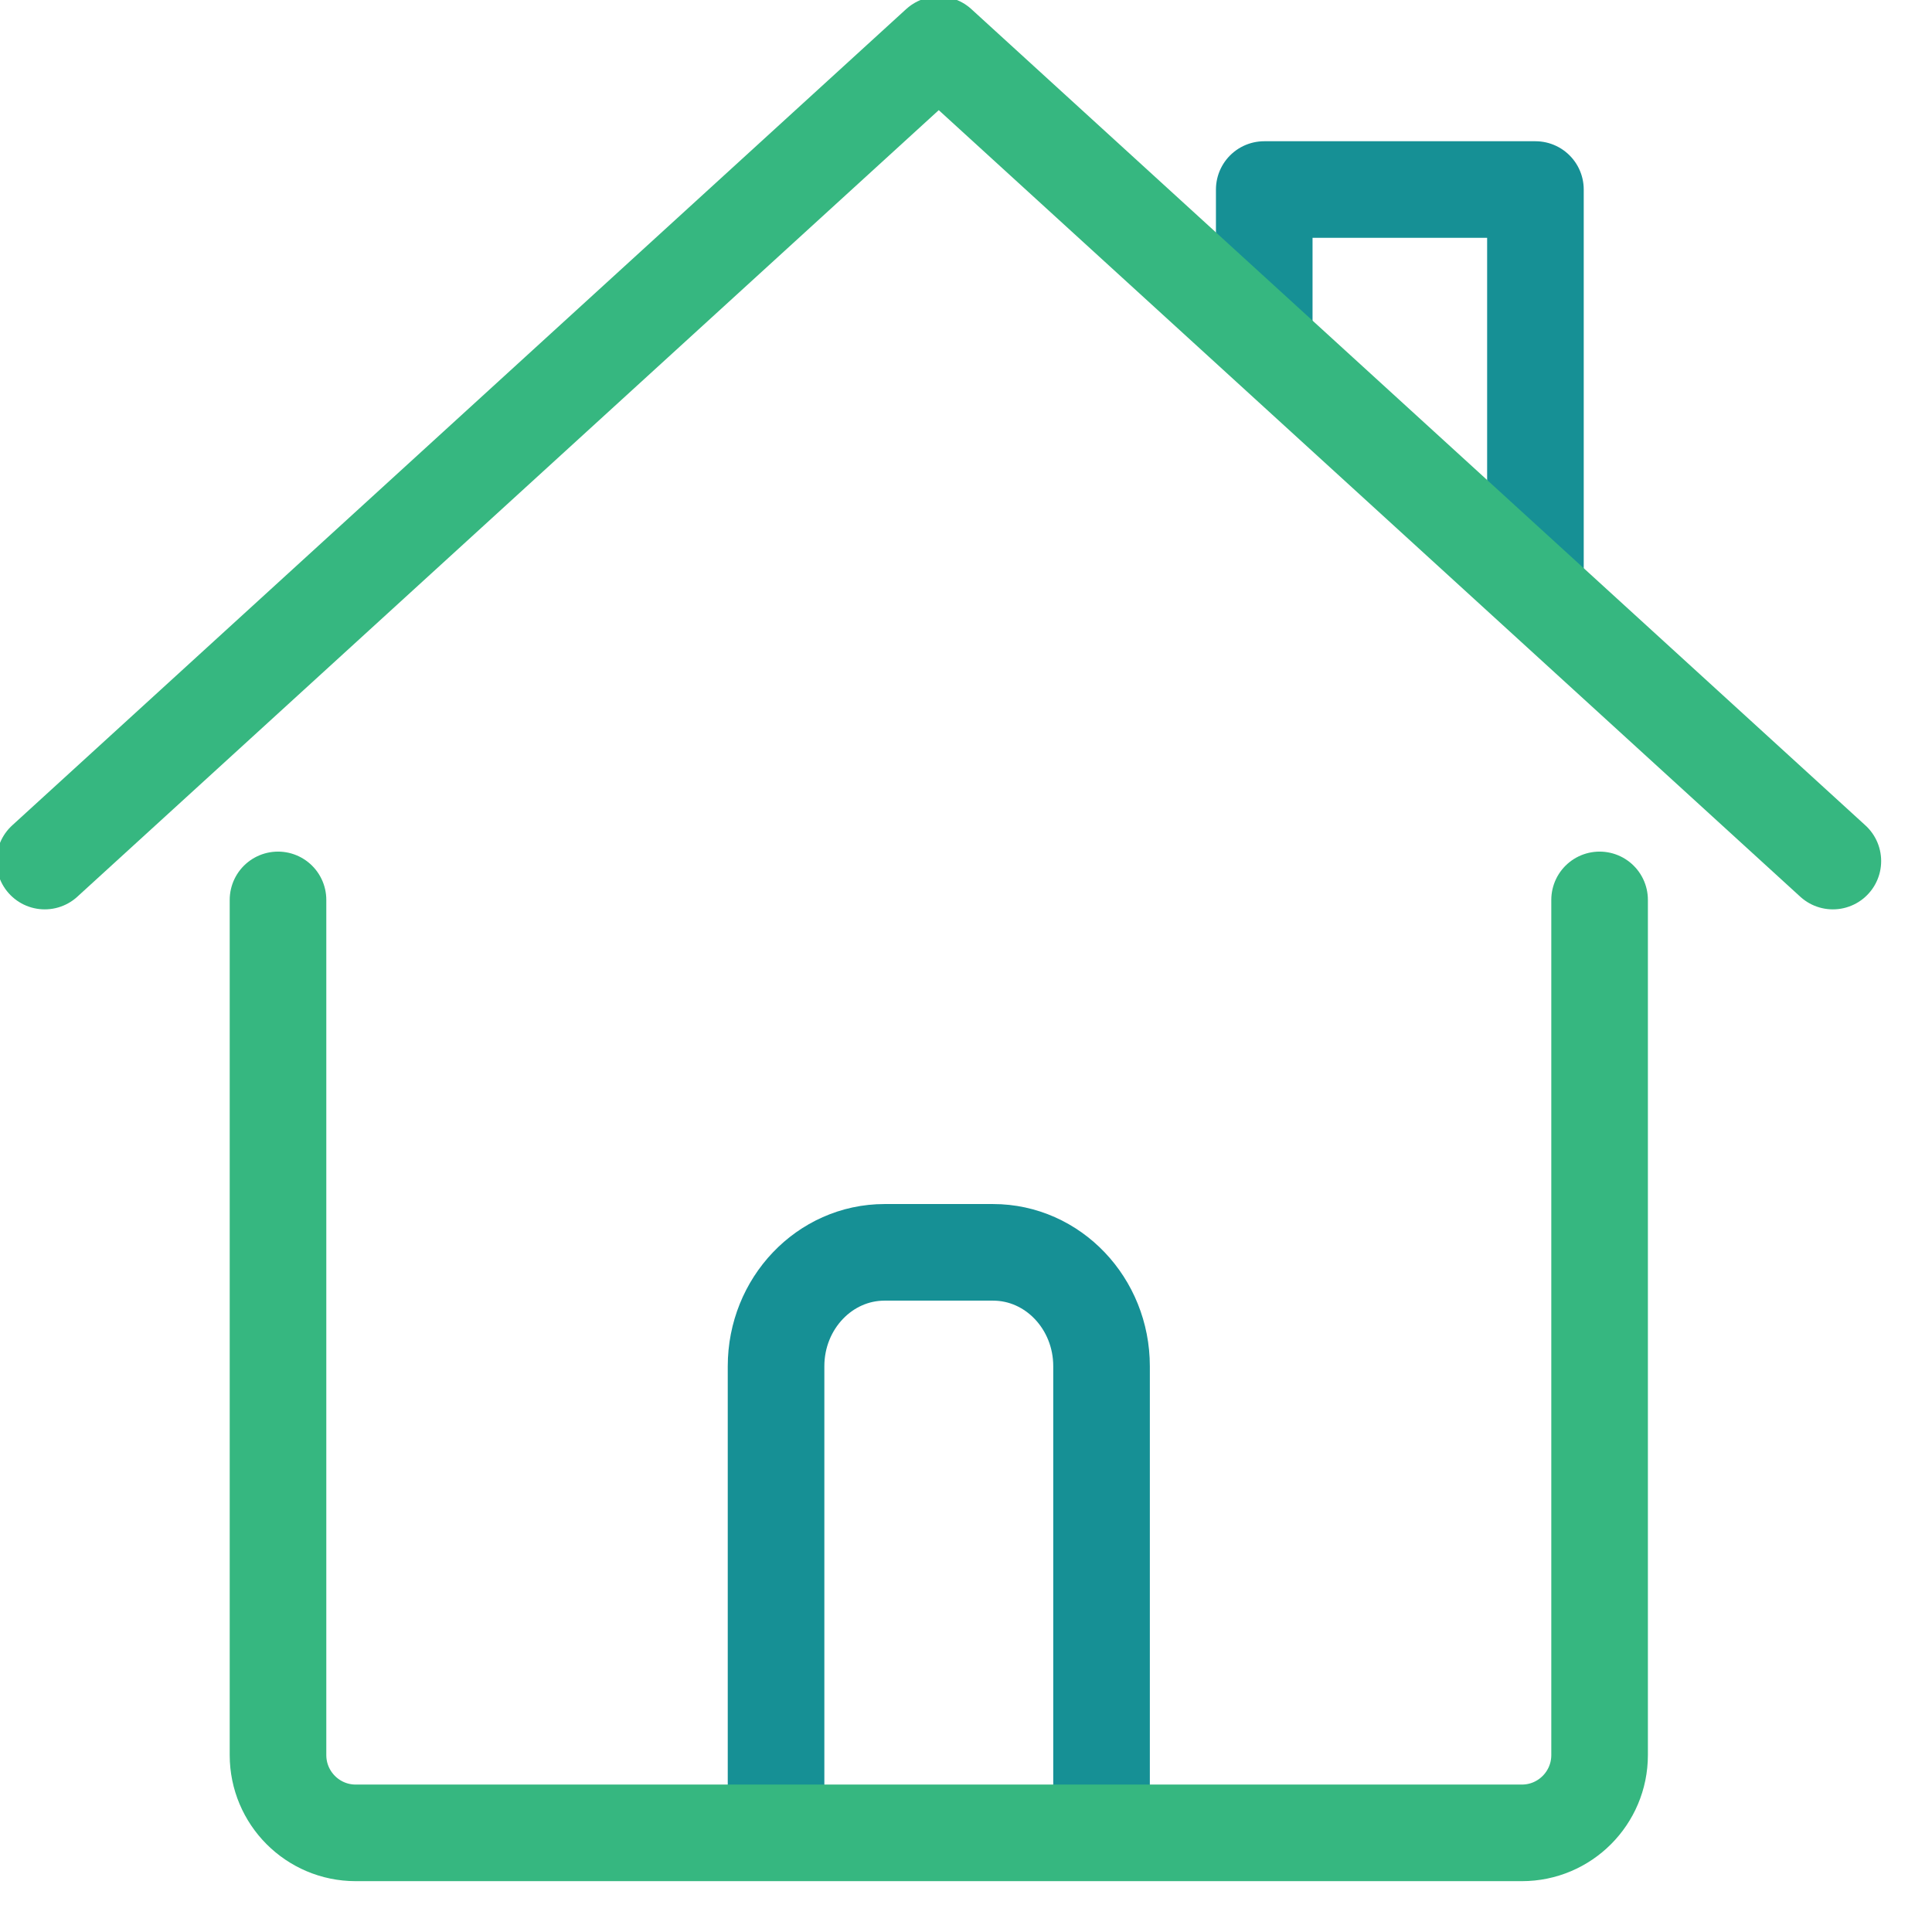 <svg width="19" height="19" viewBox="0 0 19 19" fill="none" xmlns="http://www.w3.org/2000/svg">
<g clip-path="url(#clip0_139_299)">
<path d="M12.433 3.258V1.864H15.1V5.783" stroke="#169095" stroke-width="0.95" stroke-linecap="round" stroke-linejoin="round"/>
<path d="M7.632 17.915V13.436C7.632 12.818 8.11 12.316 8.699 12.316H9.766C10.355 12.316 10.833 12.818 10.833 13.436V17.915" stroke="#169095" stroke-width="0.95" stroke-linecap="round" stroke-linejoin="round"/>
<path d="M2.734 8.85V17.26C2.734 17.682 3.076 18.025 3.498 18.025H14.967C15.389 18.025 15.731 17.682 15.731 17.26V8.85" stroke="#36B780" stroke-width="0.95" stroke-linecap="round" stroke-linejoin="round"/>
<path d="M0.44 8.468L9.232 0.44L18.025 8.468" stroke="#36B780" stroke-width="0.95" stroke-linecap="round" stroke-linejoin="round"/>
</g>
<defs>
<clipPath id="clip0_139_299">
<rect width="19" height="19" fill="white"/>
</clipPath>
</defs>
</svg>
